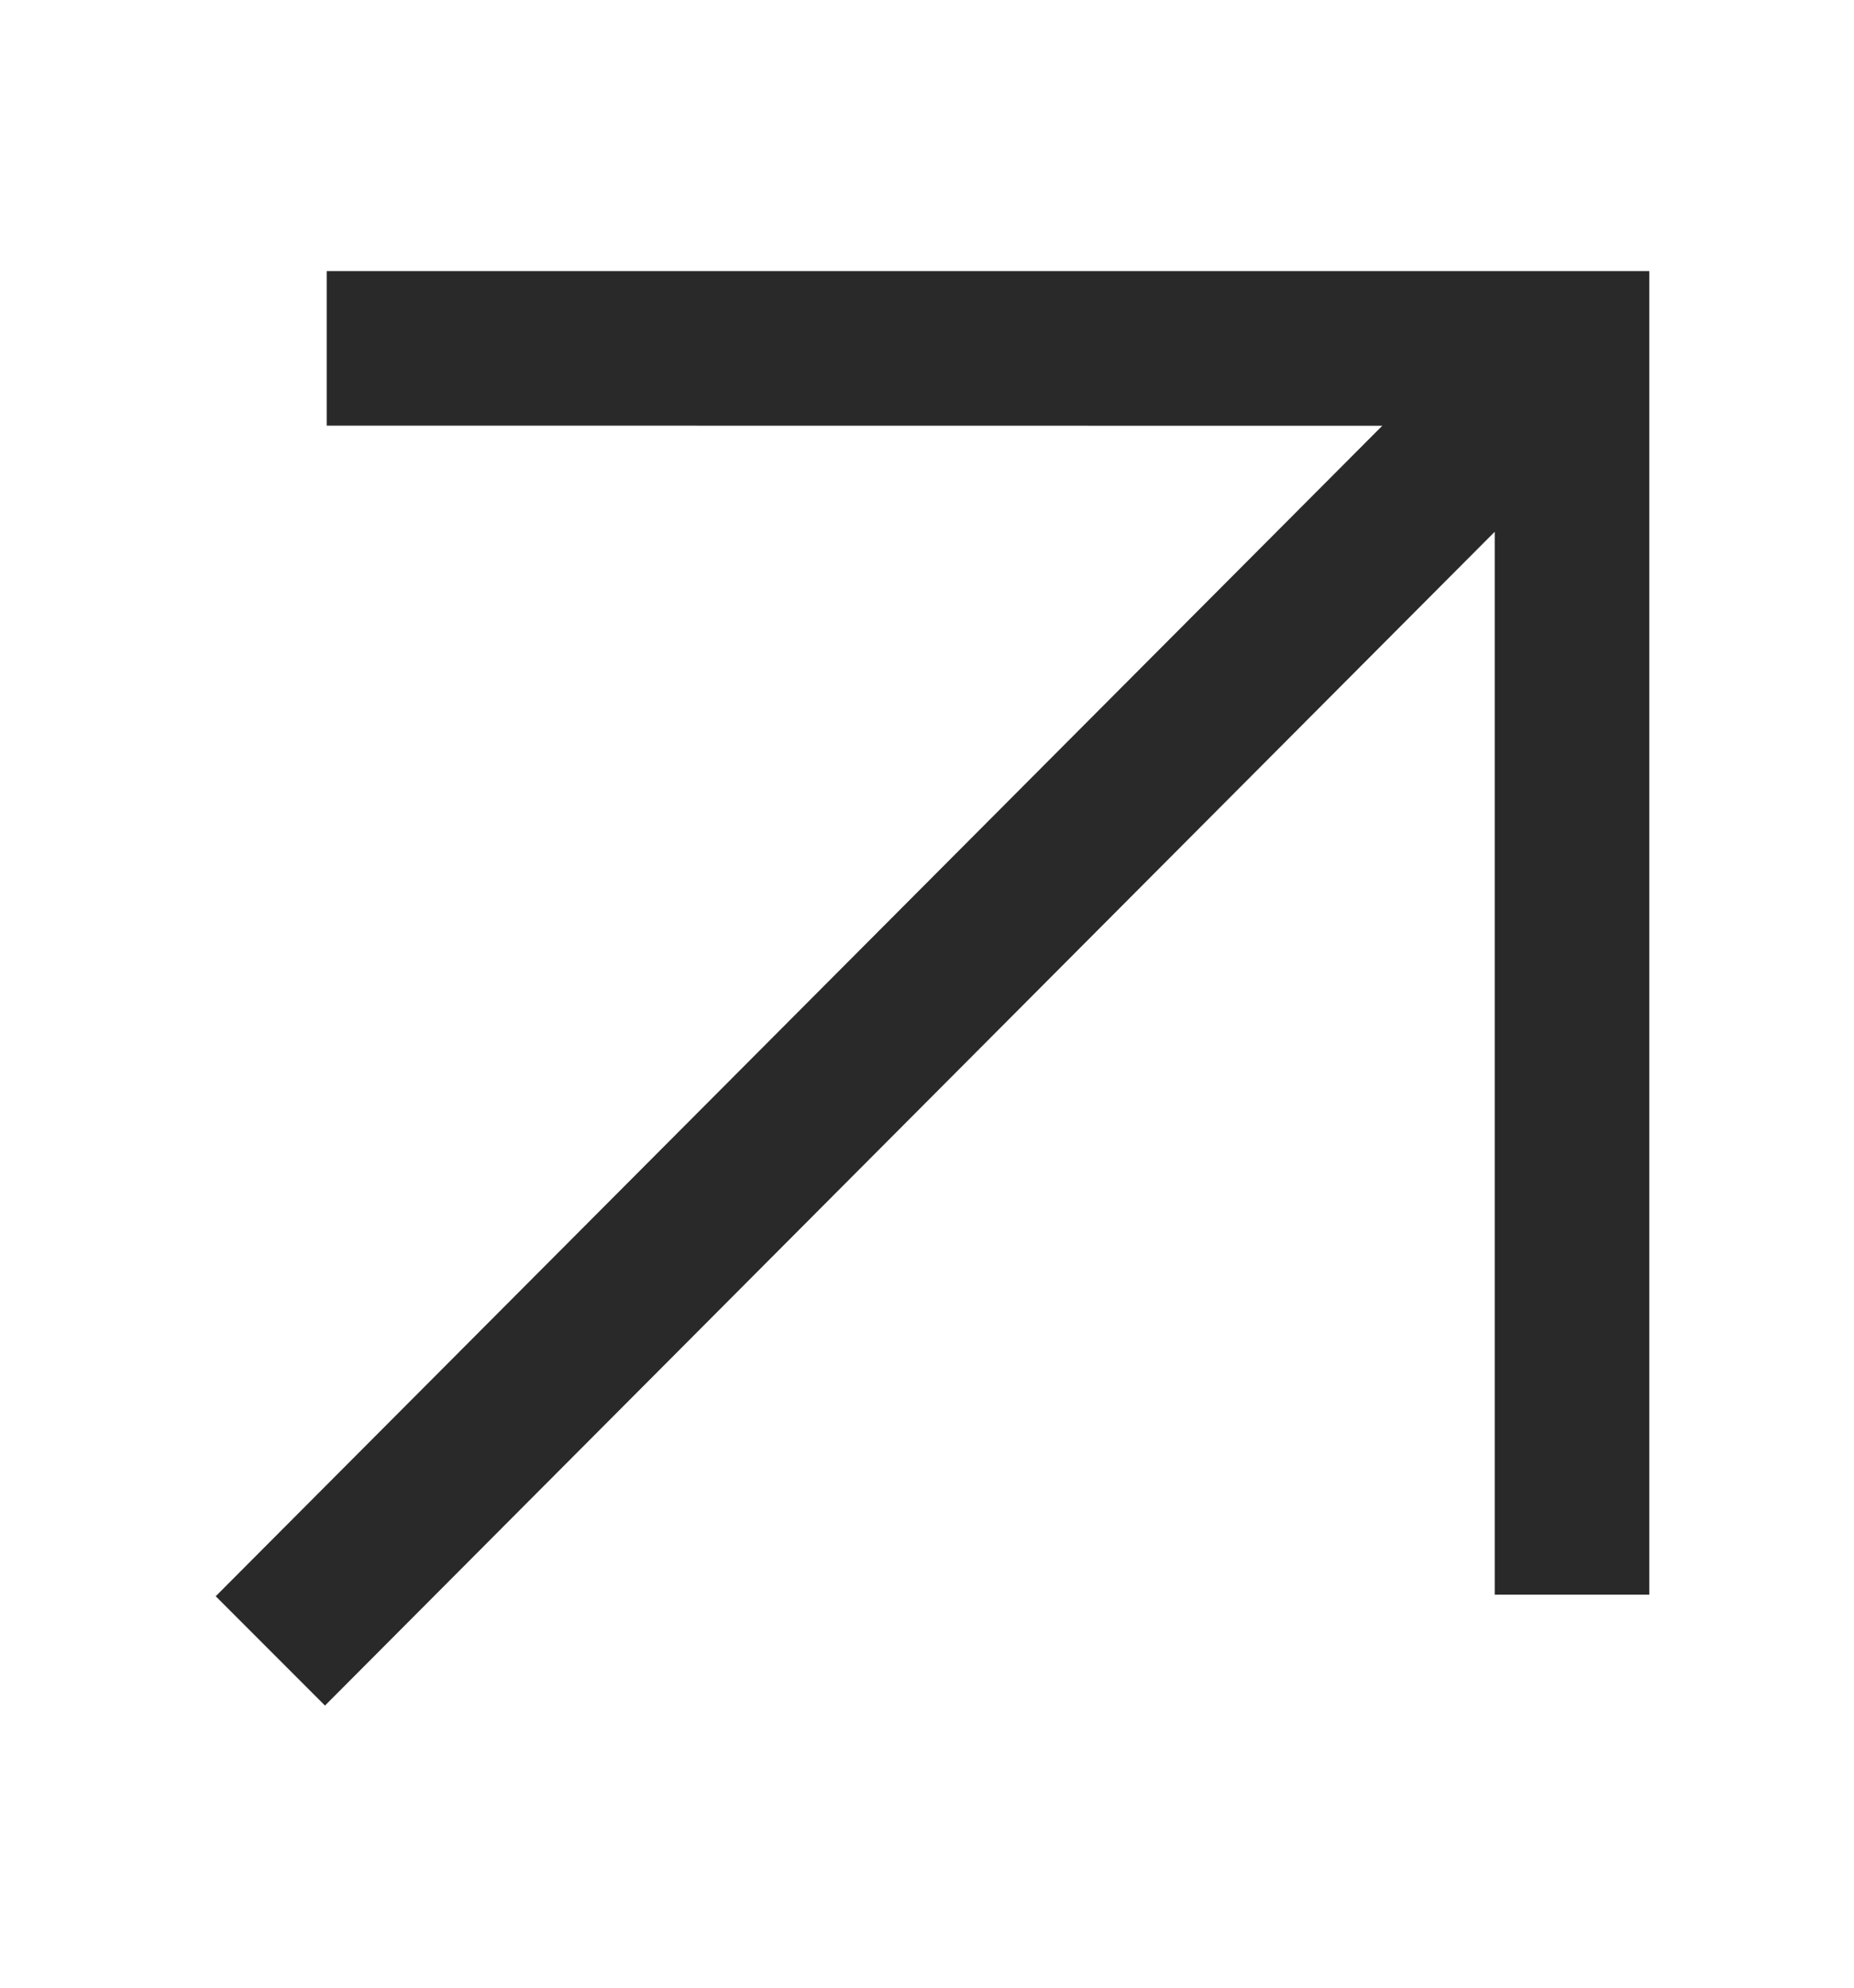 <svg width="14" height="15" viewBox="0 0 14 15" fill="none" xmlns="http://www.w3.org/2000/svg">
<path d="M2.454 12.871L1.629 12.046L10.438 3.213L2.467 3.212L2.467 2.046H12.454L12.454 12.034L11.287 12.034L11.287 4.013L2.454 12.871Z" fill="#292929"/>
</svg>
